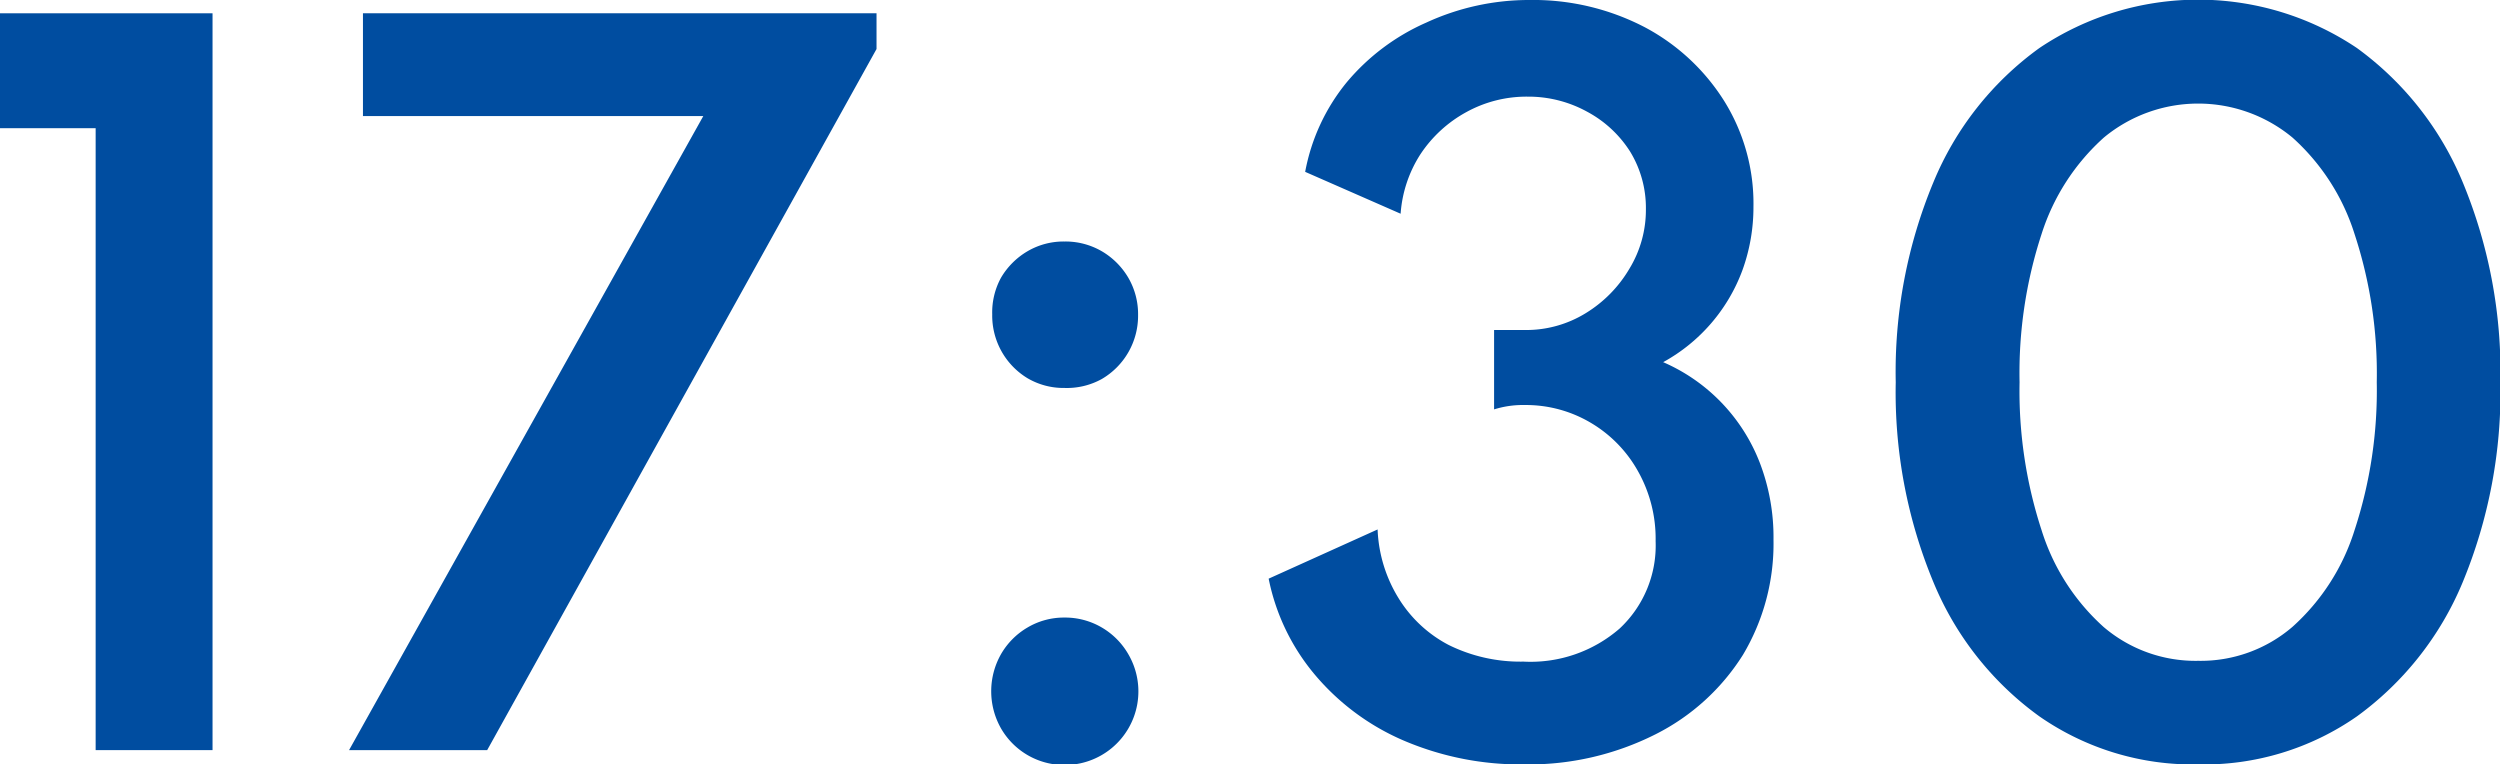 <svg xmlns="http://www.w3.org/2000/svg" viewBox="0 0 125.98 38.52"><defs><style>.cls-1{fill:#004da0;}</style></defs><g id="レイヤー_2" data-name="レイヤー 2"><g id="ヘッダー"><path class="cls-1" d="M4.82,37.8V6.46H0V.67H10.71V37.8Z"/><path class="cls-1" d="M17.59,37.8,35.44,5.85H18.29V.67H44.17v1.8L24.55,37.8Z"/><path class="cls-1" d="M53.64,19.55a3.59,3.59,0,0,1-1.86-.49A3.69,3.69,0,0,1,50,15.84,3.64,3.64,0,0,1,50.44,14a3.74,3.74,0,0,1,1.34-1.34,3.59,3.59,0,0,1,1.86-.49,3.64,3.64,0,0,1,1.88.49A3.74,3.74,0,0,1,56.86,14a3.64,3.64,0,0,1,.49,1.88,3.69,3.69,0,0,1-1.83,3.22A3.64,3.64,0,0,1,53.64,19.55Zm0,19a3.68,3.68,0,0,1-3.2-1.85,3.79,3.79,0,0,1,0-3.73,3.69,3.69,0,0,1,1.34-1.35,3.6,3.6,0,0,1,1.86-.5,3.65,3.65,0,0,1,1.88.5,3.69,3.69,0,0,1,1.34,1.35,3.71,3.71,0,0,1-3.22,5.58Z"/><path class="cls-1" d="M76.81,38.52a15,15,0,0,1-6-1.17,12.06,12.06,0,0,1-4.5-3.29,10.81,10.81,0,0,1-2.38-4.9l5.49-2.48a7.12,7.12,0,0,0,1.06,3.47A6.48,6.48,0,0,0,73,32.5a8.15,8.15,0,0,0,3.77.84,6.84,6.84,0,0,0,4.85-1.67,5.72,5.72,0,0,0,1.81-4.4,6.93,6.93,0,0,0-.88-3.51,6.51,6.51,0,0,0-2.38-2.45,6.4,6.4,0,0,0-3.33-.9,4.87,4.87,0,0,0-1.55.22v-4h1.55a5.72,5.72,0,0,0,3.07-.85,6.46,6.46,0,0,0,2.2-2.24,5.7,5.7,0,0,0,.83-3,5.44,5.44,0,0,0-.8-2.91,5.82,5.82,0,0,0-2.16-2,6.14,6.14,0,0,0-3-.76,6.28,6.28,0,0,0-3.09.78,6.52,6.52,0,0,0-2.31,2.12,6.36,6.36,0,0,0-1,3L65.77,8.66a10,10,0,0,1,2.1-4.52,11,11,0,0,1,4-3A12.36,12.36,0,0,1,77.08,0a12.15,12.15,0,0,1,5.8,1.37,10.58,10.58,0,0,1,4,3.71,9.77,9.77,0,0,1,1.48,5.34,9.32,9.32,0,0,1-.55,3.18,8.73,8.73,0,0,1-4,4.65,9.1,9.1,0,0,1,4.87,5.07,10.47,10.47,0,0,1,.69,3.88A10.93,10.93,0,0,1,87.83,33a11.08,11.08,0,0,1-4.4,4A14.2,14.2,0,0,1,76.81,38.52Z"/><path class="cls-1" d="M110.77,38.52a13.54,13.54,0,0,1-8-2.42,15.73,15.73,0,0,1-5.34-6.76,24.93,24.93,0,0,1-1.9-10.08,24.87,24.87,0,0,1,1.9-10.08,15.73,15.73,0,0,1,5.34-6.76,14.35,14.35,0,0,1,16,0,15.86,15.86,0,0,1,5.33,6.76A25,25,0,0,1,126,19.26a25.1,25.1,0,0,1-1.9,10.08,15.86,15.86,0,0,1-5.33,6.76A13.48,13.48,0,0,1,110.77,38.52Zm0-5.22a7.09,7.09,0,0,0,4.75-1.71,10.92,10.92,0,0,0,3.13-4.87,22.57,22.57,0,0,0,1.12-7.46,22.5,22.5,0,0,0-1.12-7.47,10.94,10.94,0,0,0-3.13-4.86,7.45,7.45,0,0,0-9.5,0,11,11,0,0,0-3.14,4.86,22.52,22.52,0,0,0-1.11,7.47,22.58,22.58,0,0,0,1.11,7.46A10.93,10.93,0,0,0,106,31.59,7.13,7.13,0,0,0,110.77,33.3Z"/></g></g></svg>